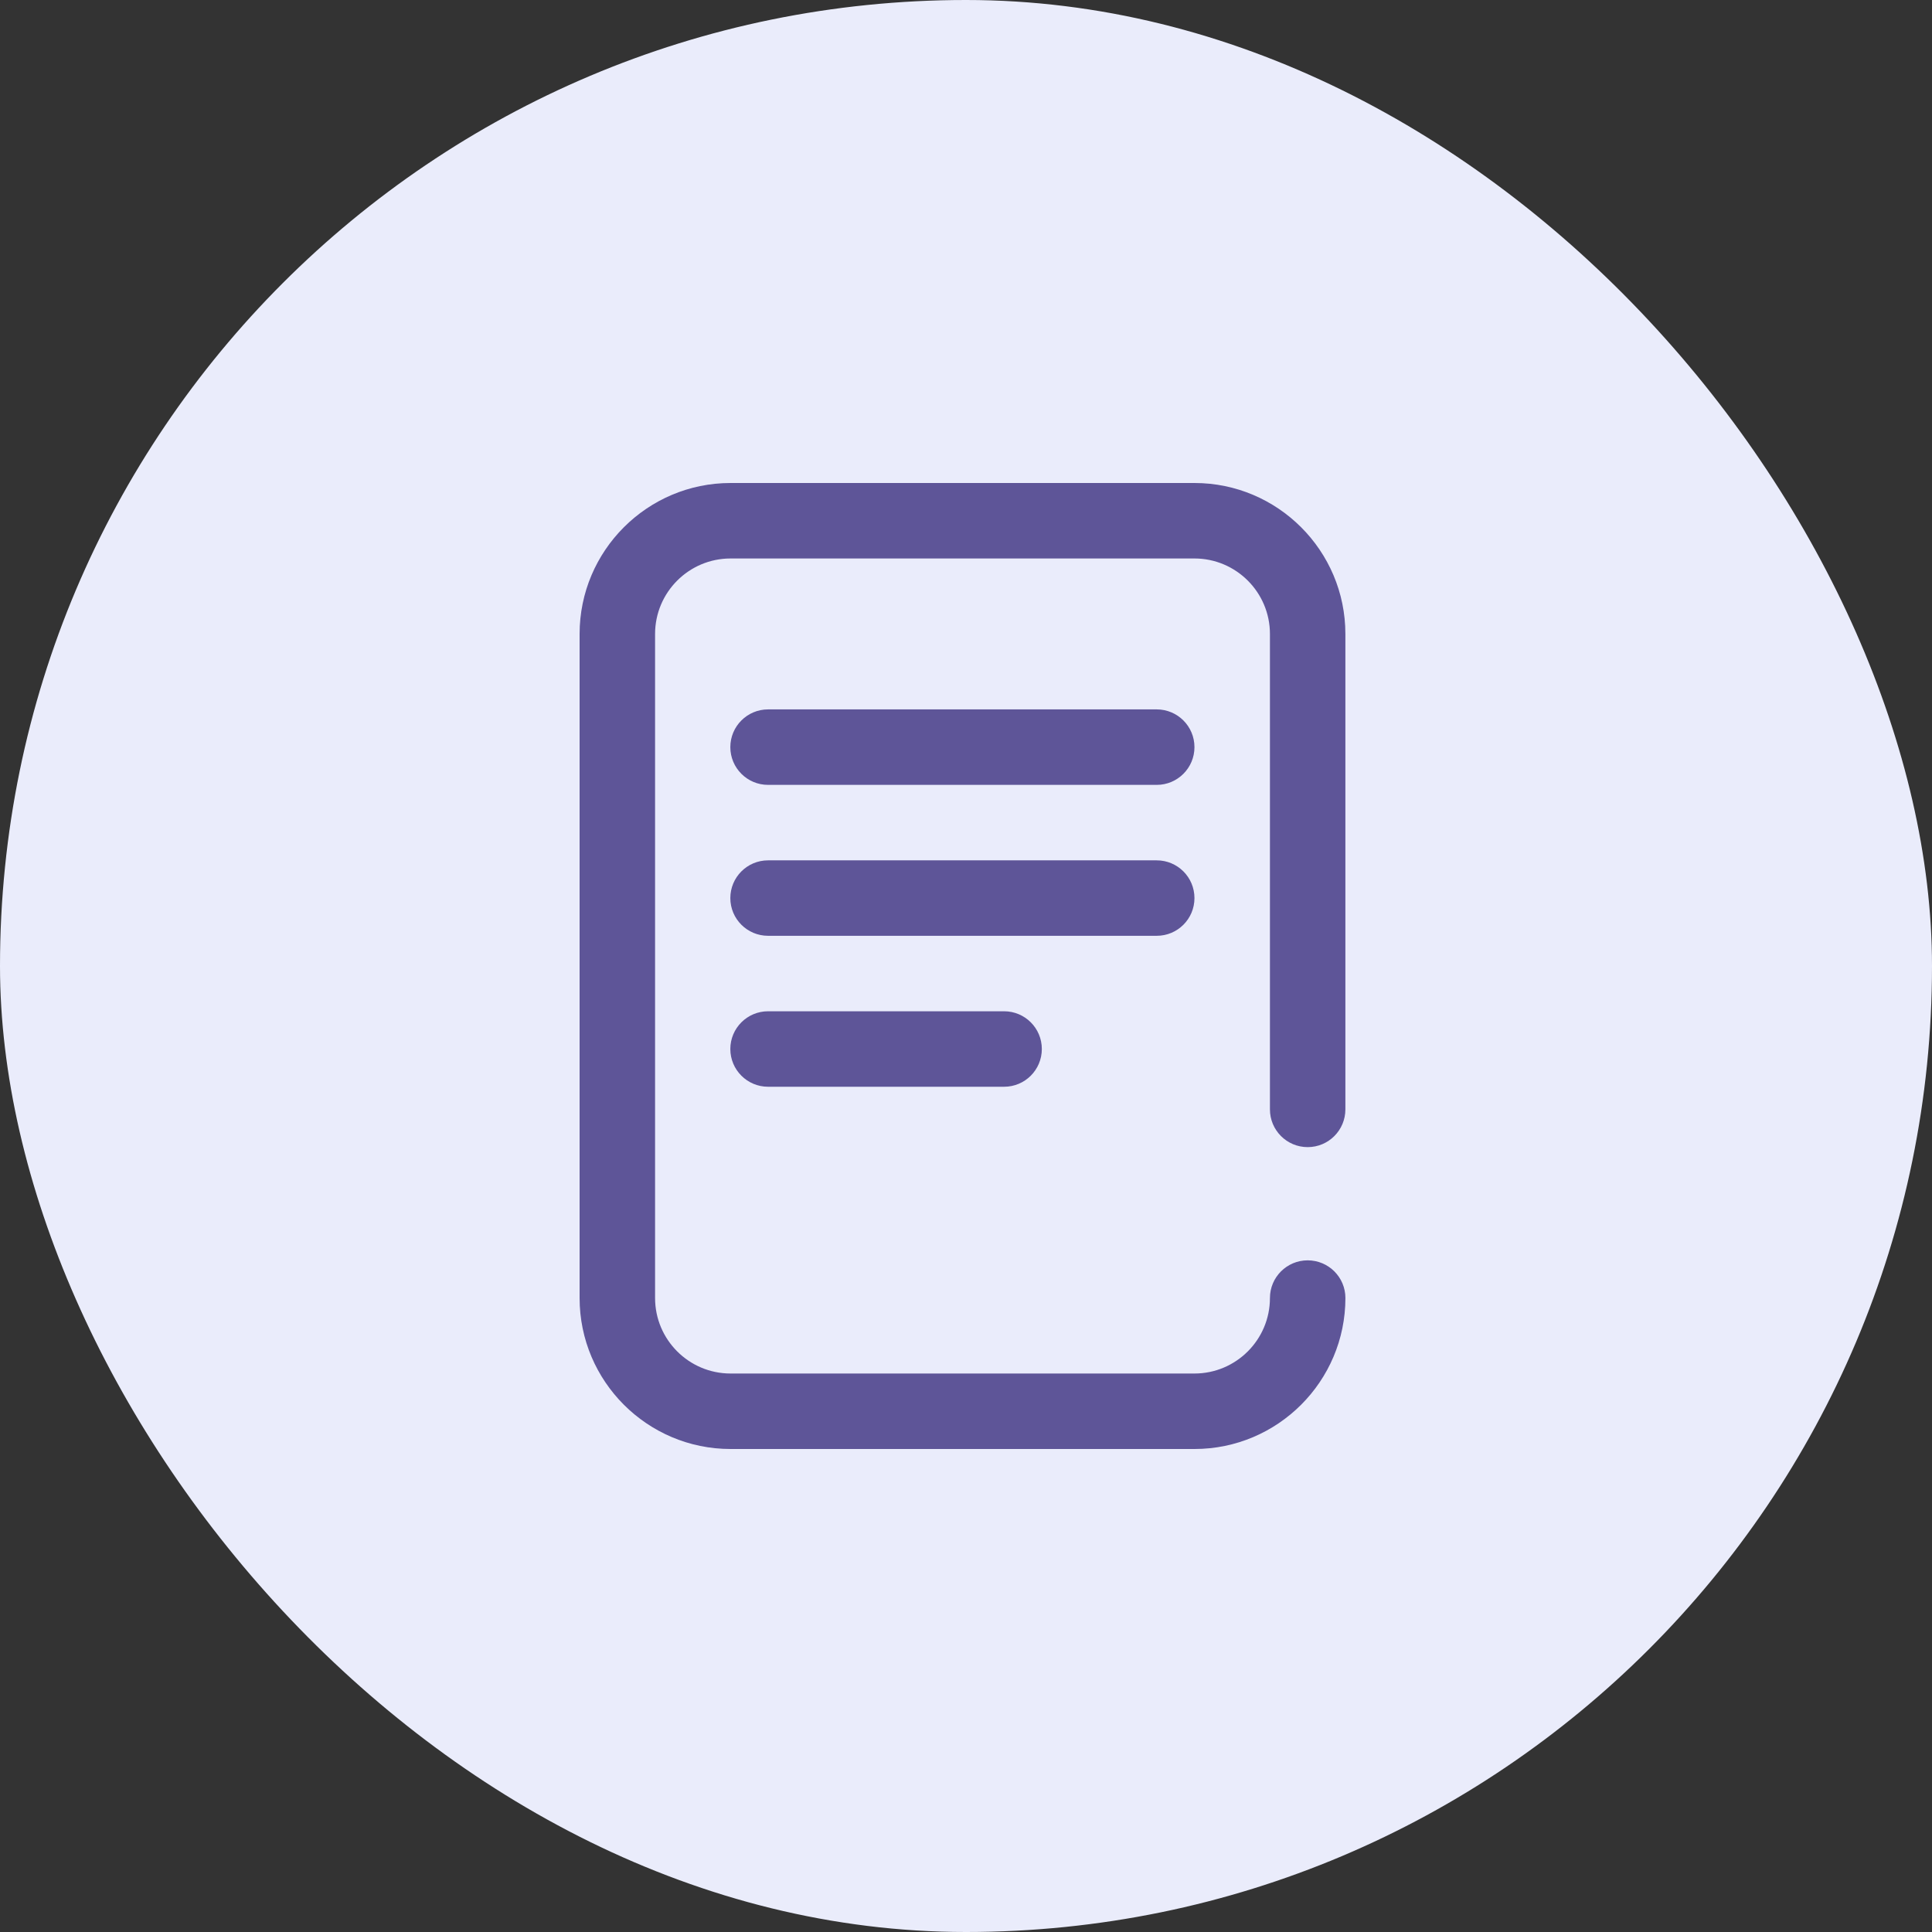 <svg width="60" height="60" viewBox="0 0 60 60" fill="none" xmlns="http://www.w3.org/2000/svg">
<rect x="0" y="0" width="60" height="60" fill="#333333" stroke="none"/>
<rect width="60" height="60" rx="30" fill="#EAECFB"/>
<path d="M40.611 35.625C41.258 35.625 41.782 35.1 41.782 34.453V19.688C41.782 17.103 39.68 15 37.095 15H22.688C20.103 15 18 17.103 18 19.688V40.312C18 42.897 20.103 45 22.688 45H37.095C39.68 45 41.782 42.897 41.783 40.312C41.783 39.665 41.258 39.141 40.611 39.141C39.964 39.141 39.439 39.665 39.439 40.312C39.439 41.605 38.387 42.656 37.095 42.656H22.688C21.395 42.656 20.344 41.605 20.344 40.312V19.688C20.344 18.395 21.395 17.344 22.688 17.344H37.095C38.387 17.344 39.439 18.395 39.439 19.688V34.453C39.439 35.1 39.964 35.625 40.611 35.625Z" fill="#5E5598"/>
<path d="M35.923 22.031H23.853C23.206 22.031 22.681 22.556 22.681 23.203C22.681 23.85 23.206 24.375 23.853 24.375H35.923C36.57 24.375 37.095 23.85 37.095 23.203C37.095 22.556 36.57 22.031 35.923 22.031Z" fill="#5E5598"/>
<path d="M35.923 26.719H23.853C23.206 26.719 22.681 27.243 22.681 27.891C22.681 28.538 23.206 29.062 23.853 29.062H35.923C36.57 29.062 37.095 28.538 37.095 27.891C37.095 27.243 36.57 26.719 35.923 26.719Z" fill="#5E5598"/>
<path d="M31.183 31.406H23.853C23.206 31.406 22.681 31.931 22.681 32.578C22.681 33.225 23.206 33.75 23.853 33.75H31.184C31.831 33.75 32.355 33.225 32.355 32.578C32.355 31.931 31.831 31.406 31.183 31.406Z" fill="#5E5598"/>
</svg>
